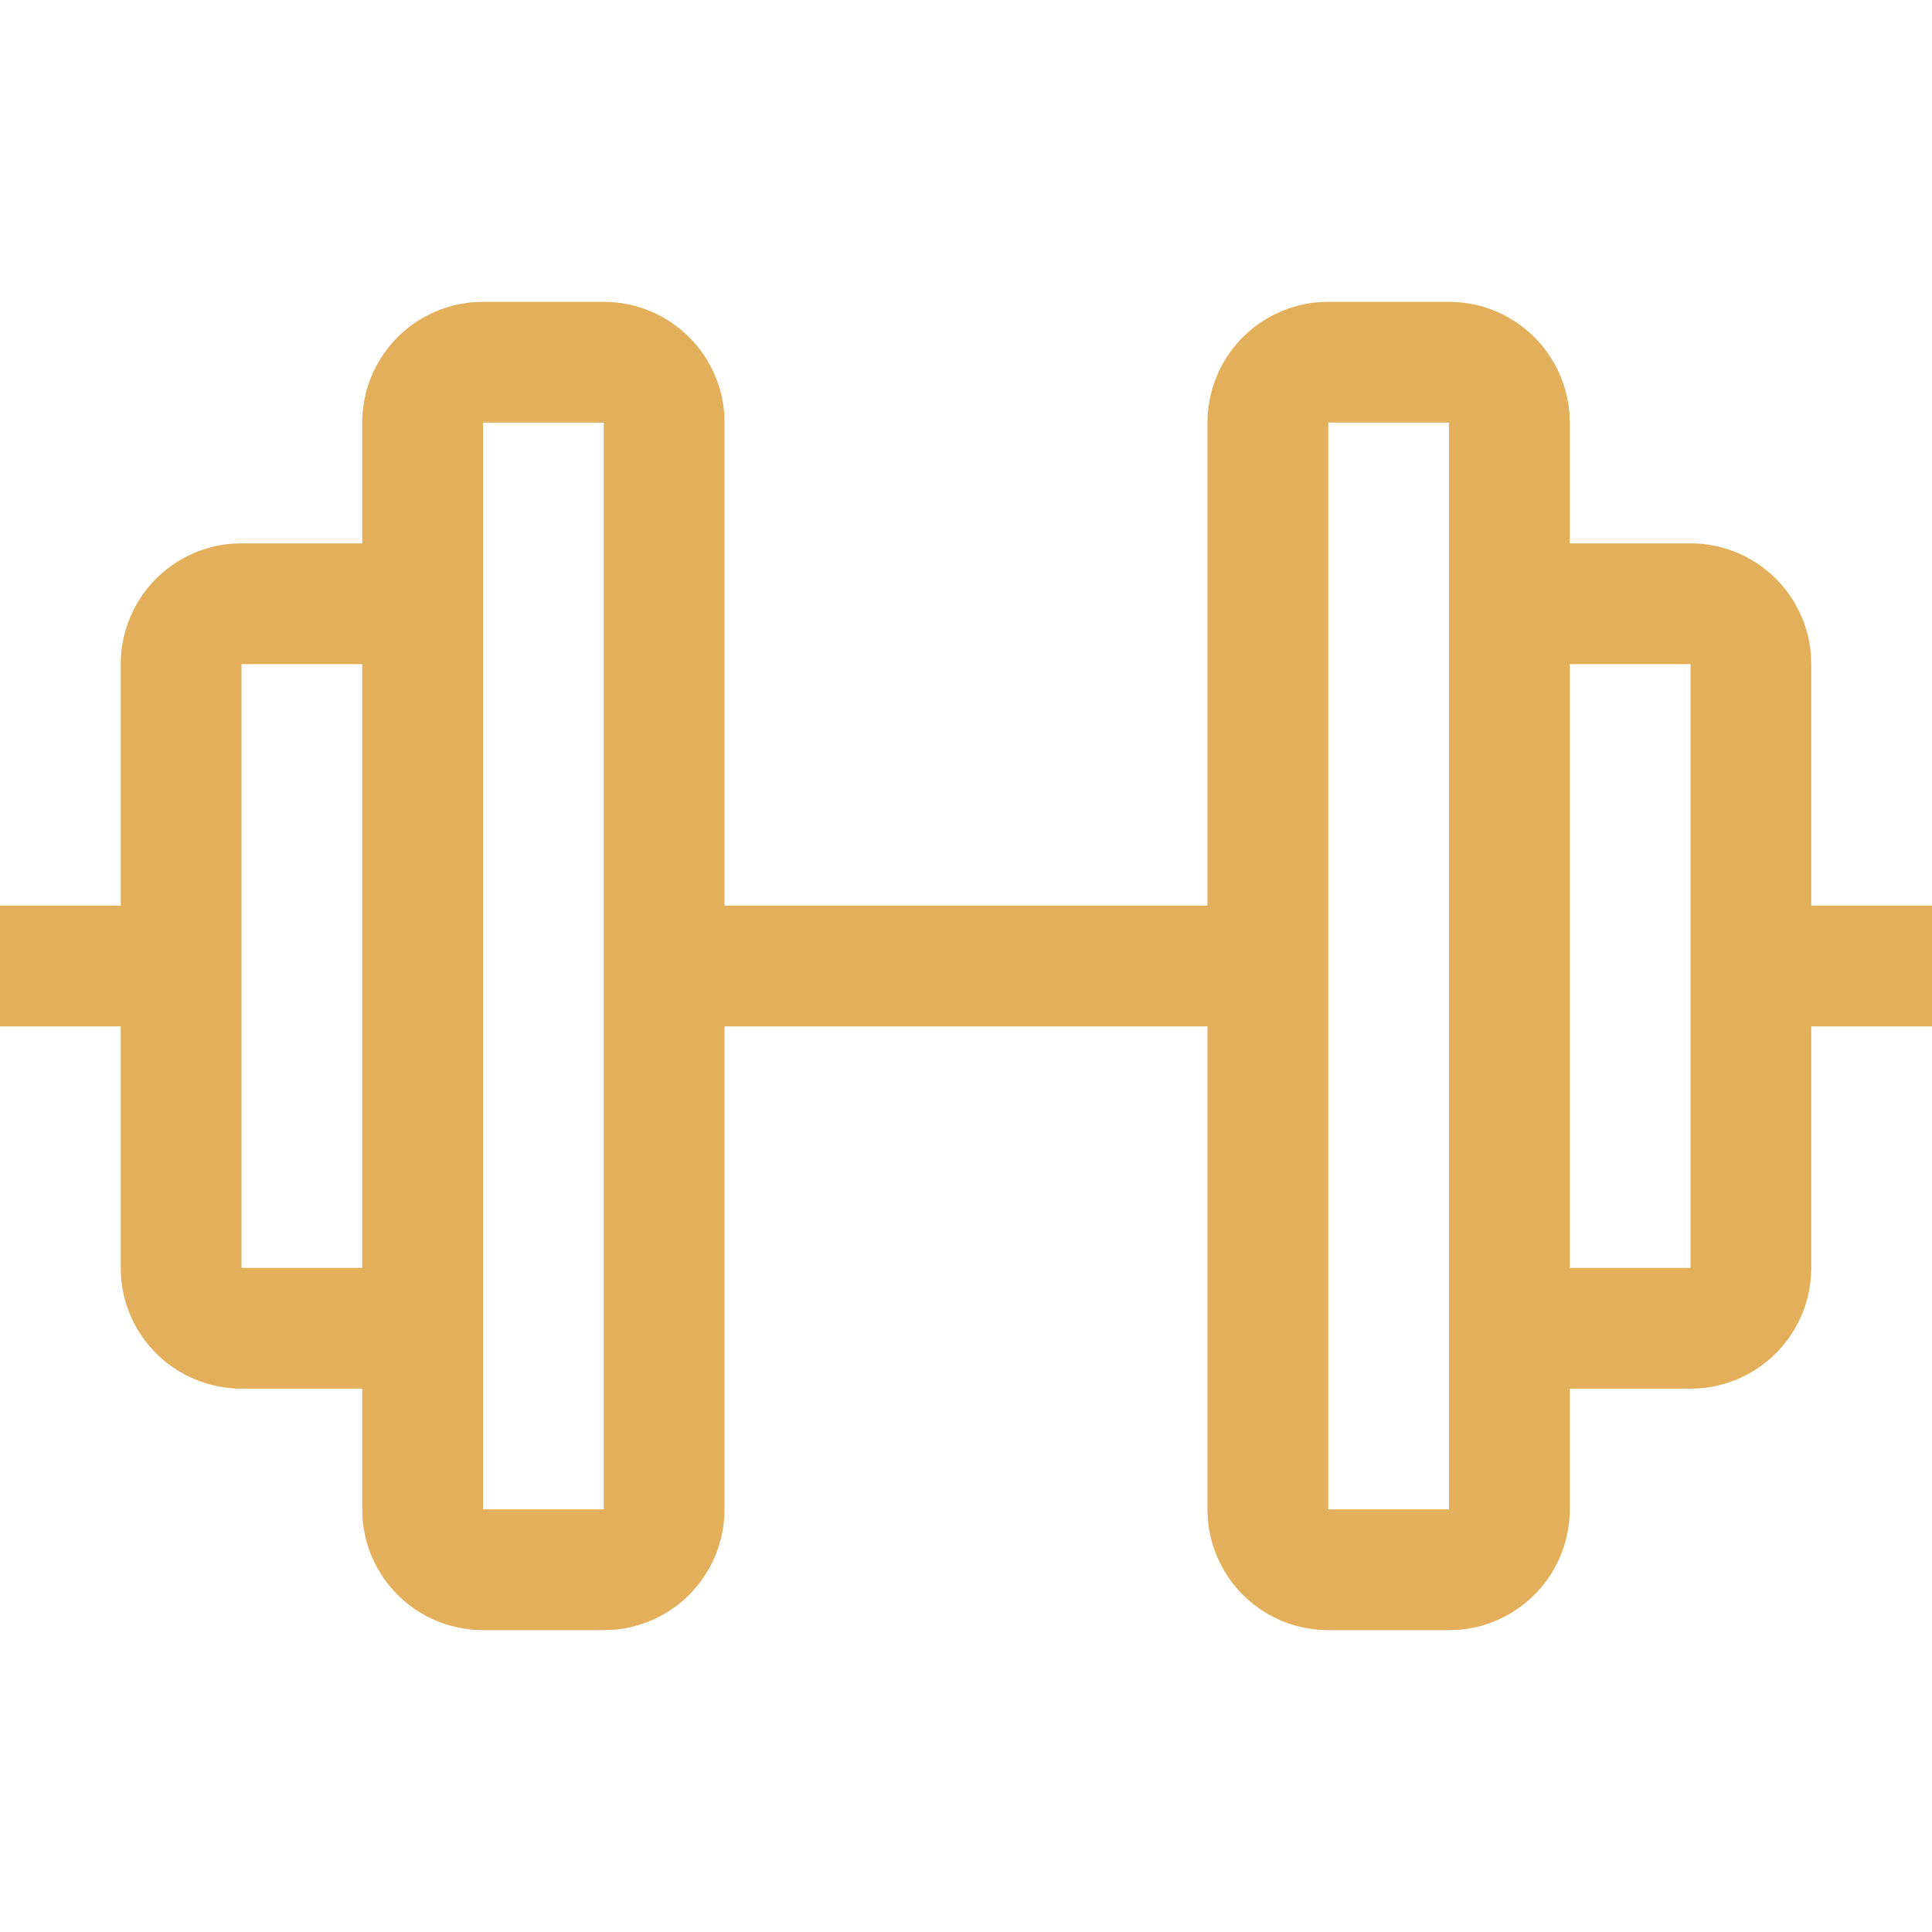 <svg xmlns:xlink="http://www.w3.org/1999/xlink" viewBox="0 0 32 32" xmlns="http://www.w3.org/2000/svg" aria-hidden="true" role="presentation" focusable="false" style="display: block; height: 24px; width: 24px; fill: currentcolor;" width="1000"  height="1000" ><path d="M10 5a2 2 0 0 1 1.995 1.85L12 7v8h8V7a2 2 0 0 1 1.85-1.995L22 5h2a2 2 0 0 1 1.995 1.85L26 7v2h2a2 2 0 0 1 1.995 1.85L30 11v4h2v2h-2v4a2 2 0 0 1-1.85 1.995L28 23h-2v2a2 2 0 0 1-1.85 1.995L24 27h-2a2 2 0 0 1-1.995-1.85L20 25v-8h-8v8a2 2 0 0 1-1.85 1.995L10 27H8a2 2 0 0 1-1.995-1.85L6 25v-2H4a2 2 0 0 1-1.995-1.85L2 21v-4H0v-2h2v-4a2 2 0 0 1 1.85-1.995L4 9h2V7a2 2 0 0 1 1.85-1.995L8 5zm14 2h-2v18h2zM10 7H8v18h2zm18 4h-2v10h2zM6 11H4v10h2z" fill="#e3af5b"></path></svg>